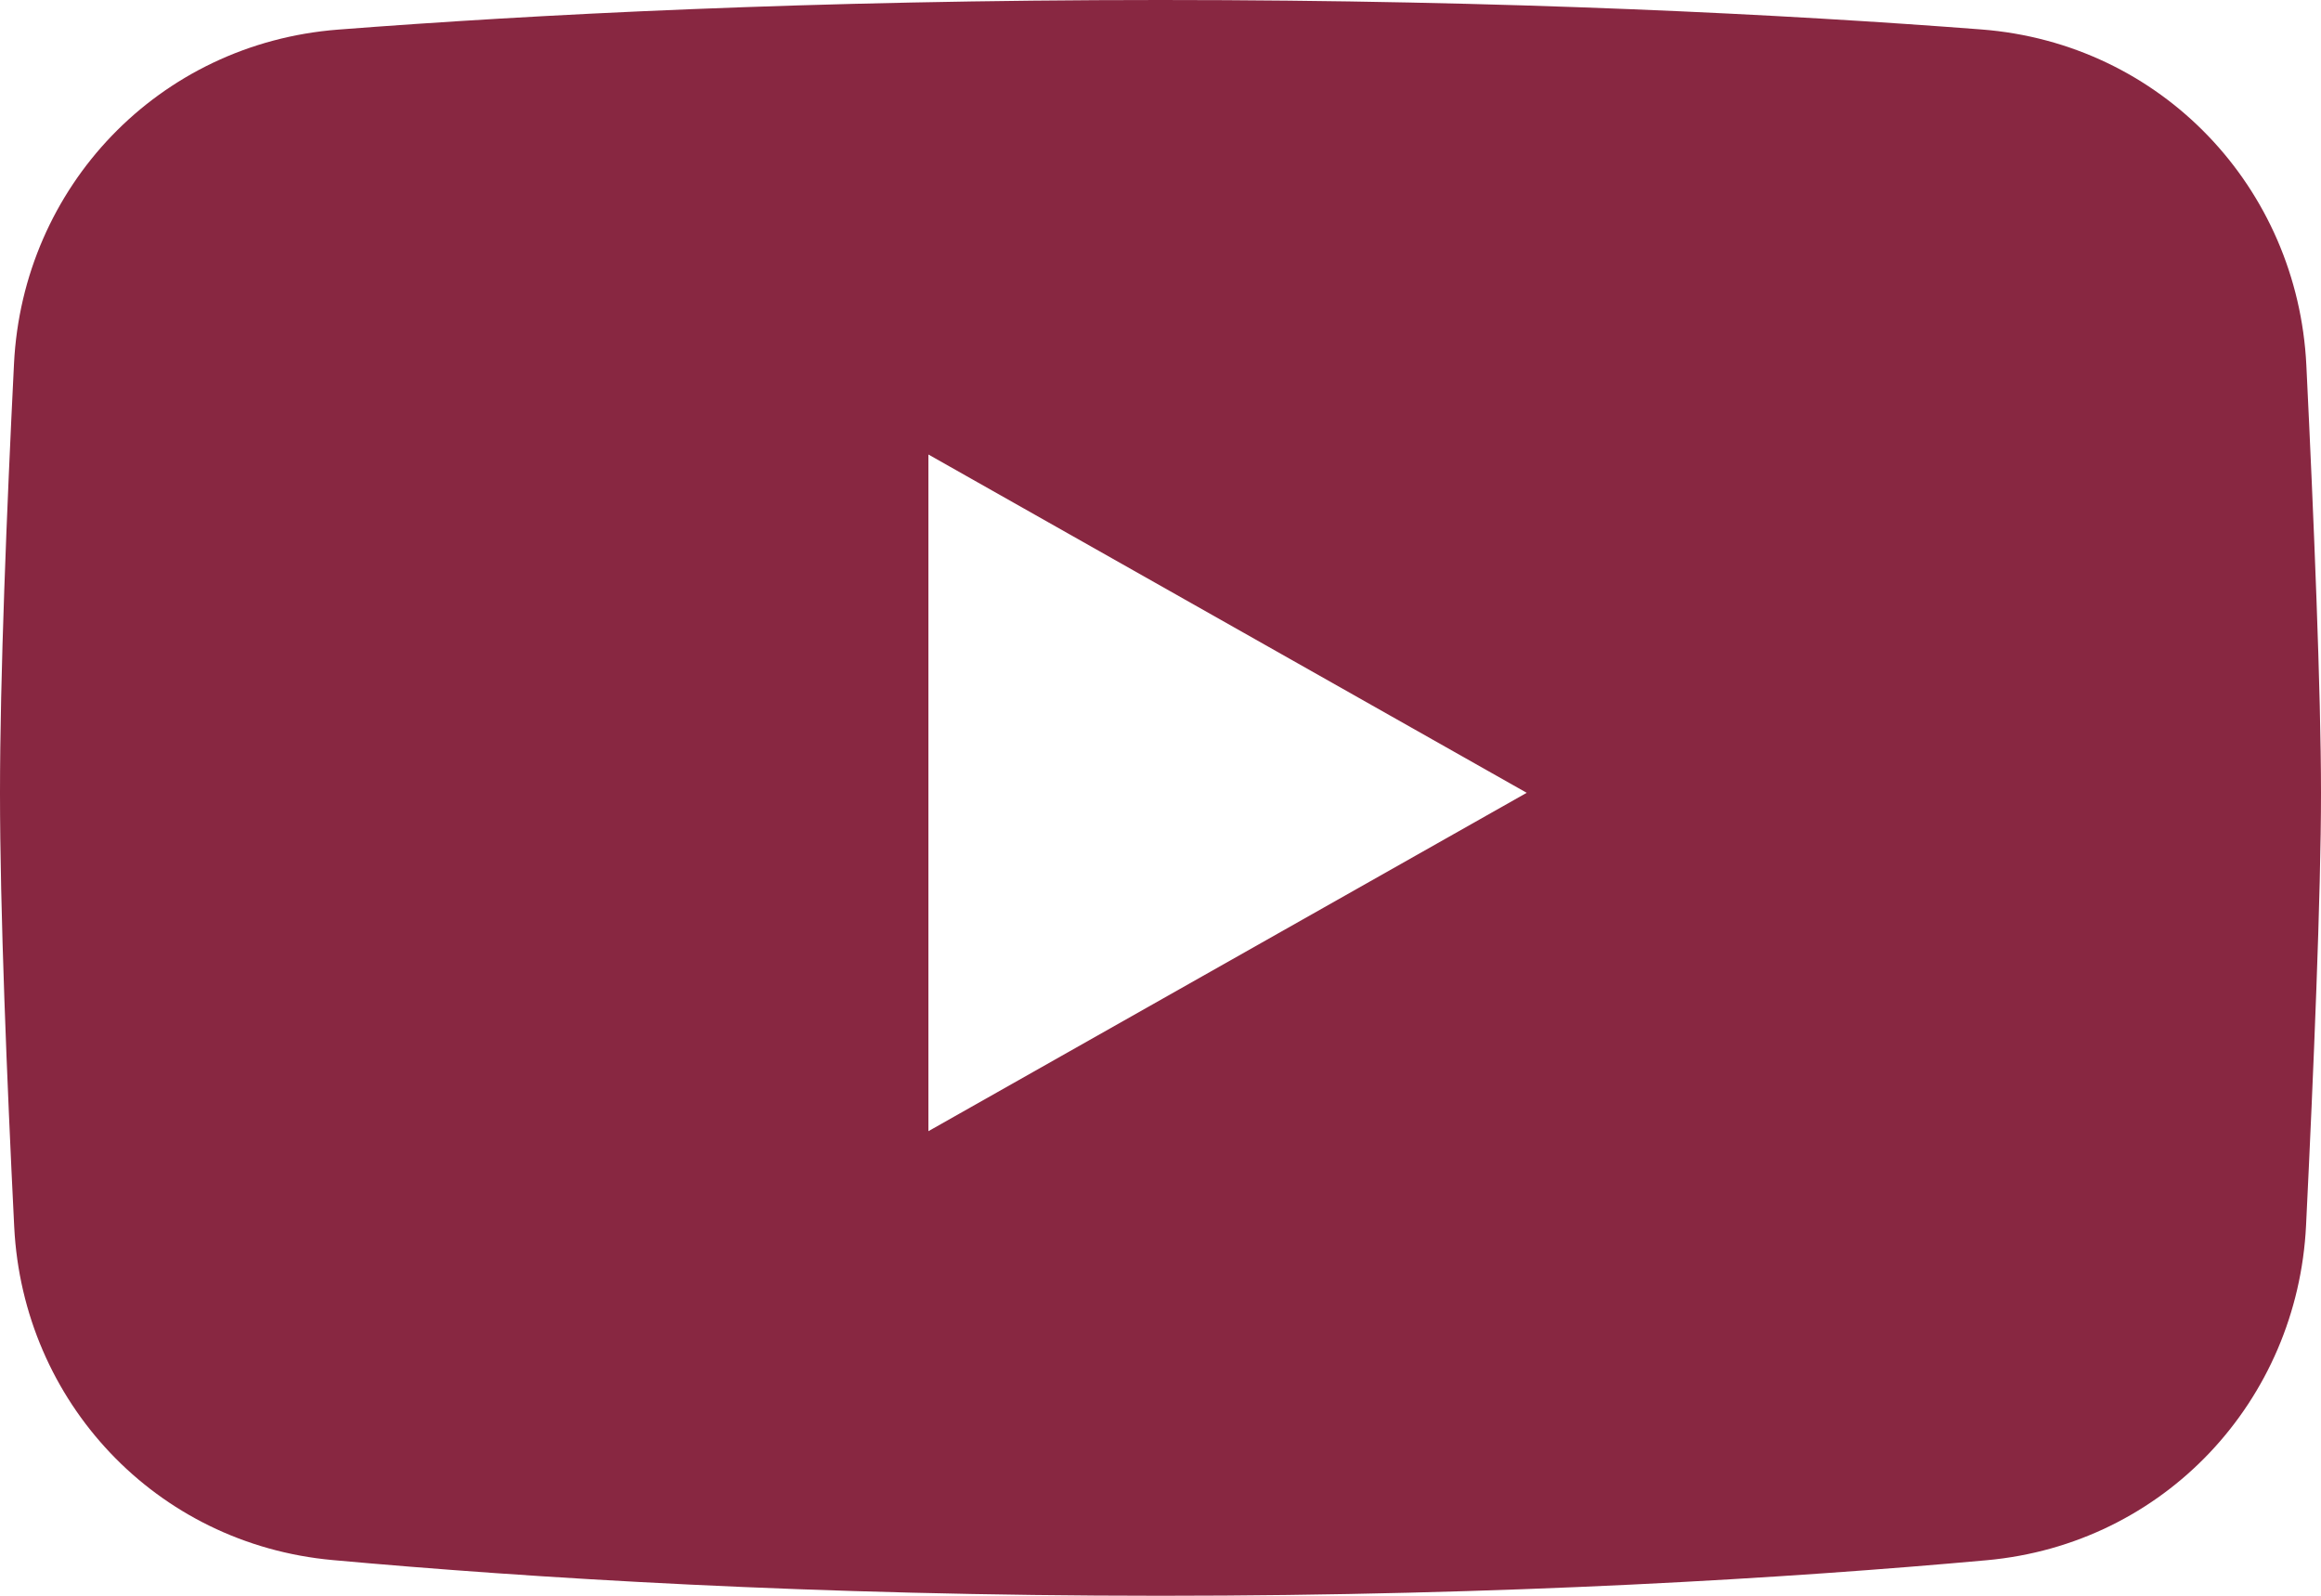 <?xml version="1.0" encoding="UTF-8"?> <svg xmlns="http://www.w3.org/2000/svg" width="32" height="22" viewBox="0 0 32 22" fill="none"><path fill-rule="evenodd" clip-rule="evenodd" d="M4.663 0.408C2.186 0.599 0.313 2.577 0.193 5.015C0.093 7.024 0 9.335 0 10.93C0 12.544 0.095 14.89 0.196 16.915C0.316 19.321 2.145 21.287 4.588 21.508C7.292 21.753 11.205 22 16 22C20.782 22 24.687 21.755 27.391 21.51C29.843 21.288 31.676 19.31 31.794 16.894C31.898 14.763 32 12.324 32 10.93C32 9.552 31.901 7.15 31.798 5.035C31.678 2.588 29.803 0.597 27.316 0.406C24.654 0.201 20.815 0 16 0C11.172 0 7.326 0.202 4.663 0.408ZM12.8 6.266L21.049 10.93L12.8 15.595V6.266Z" fill="#882741"></path></svg> 